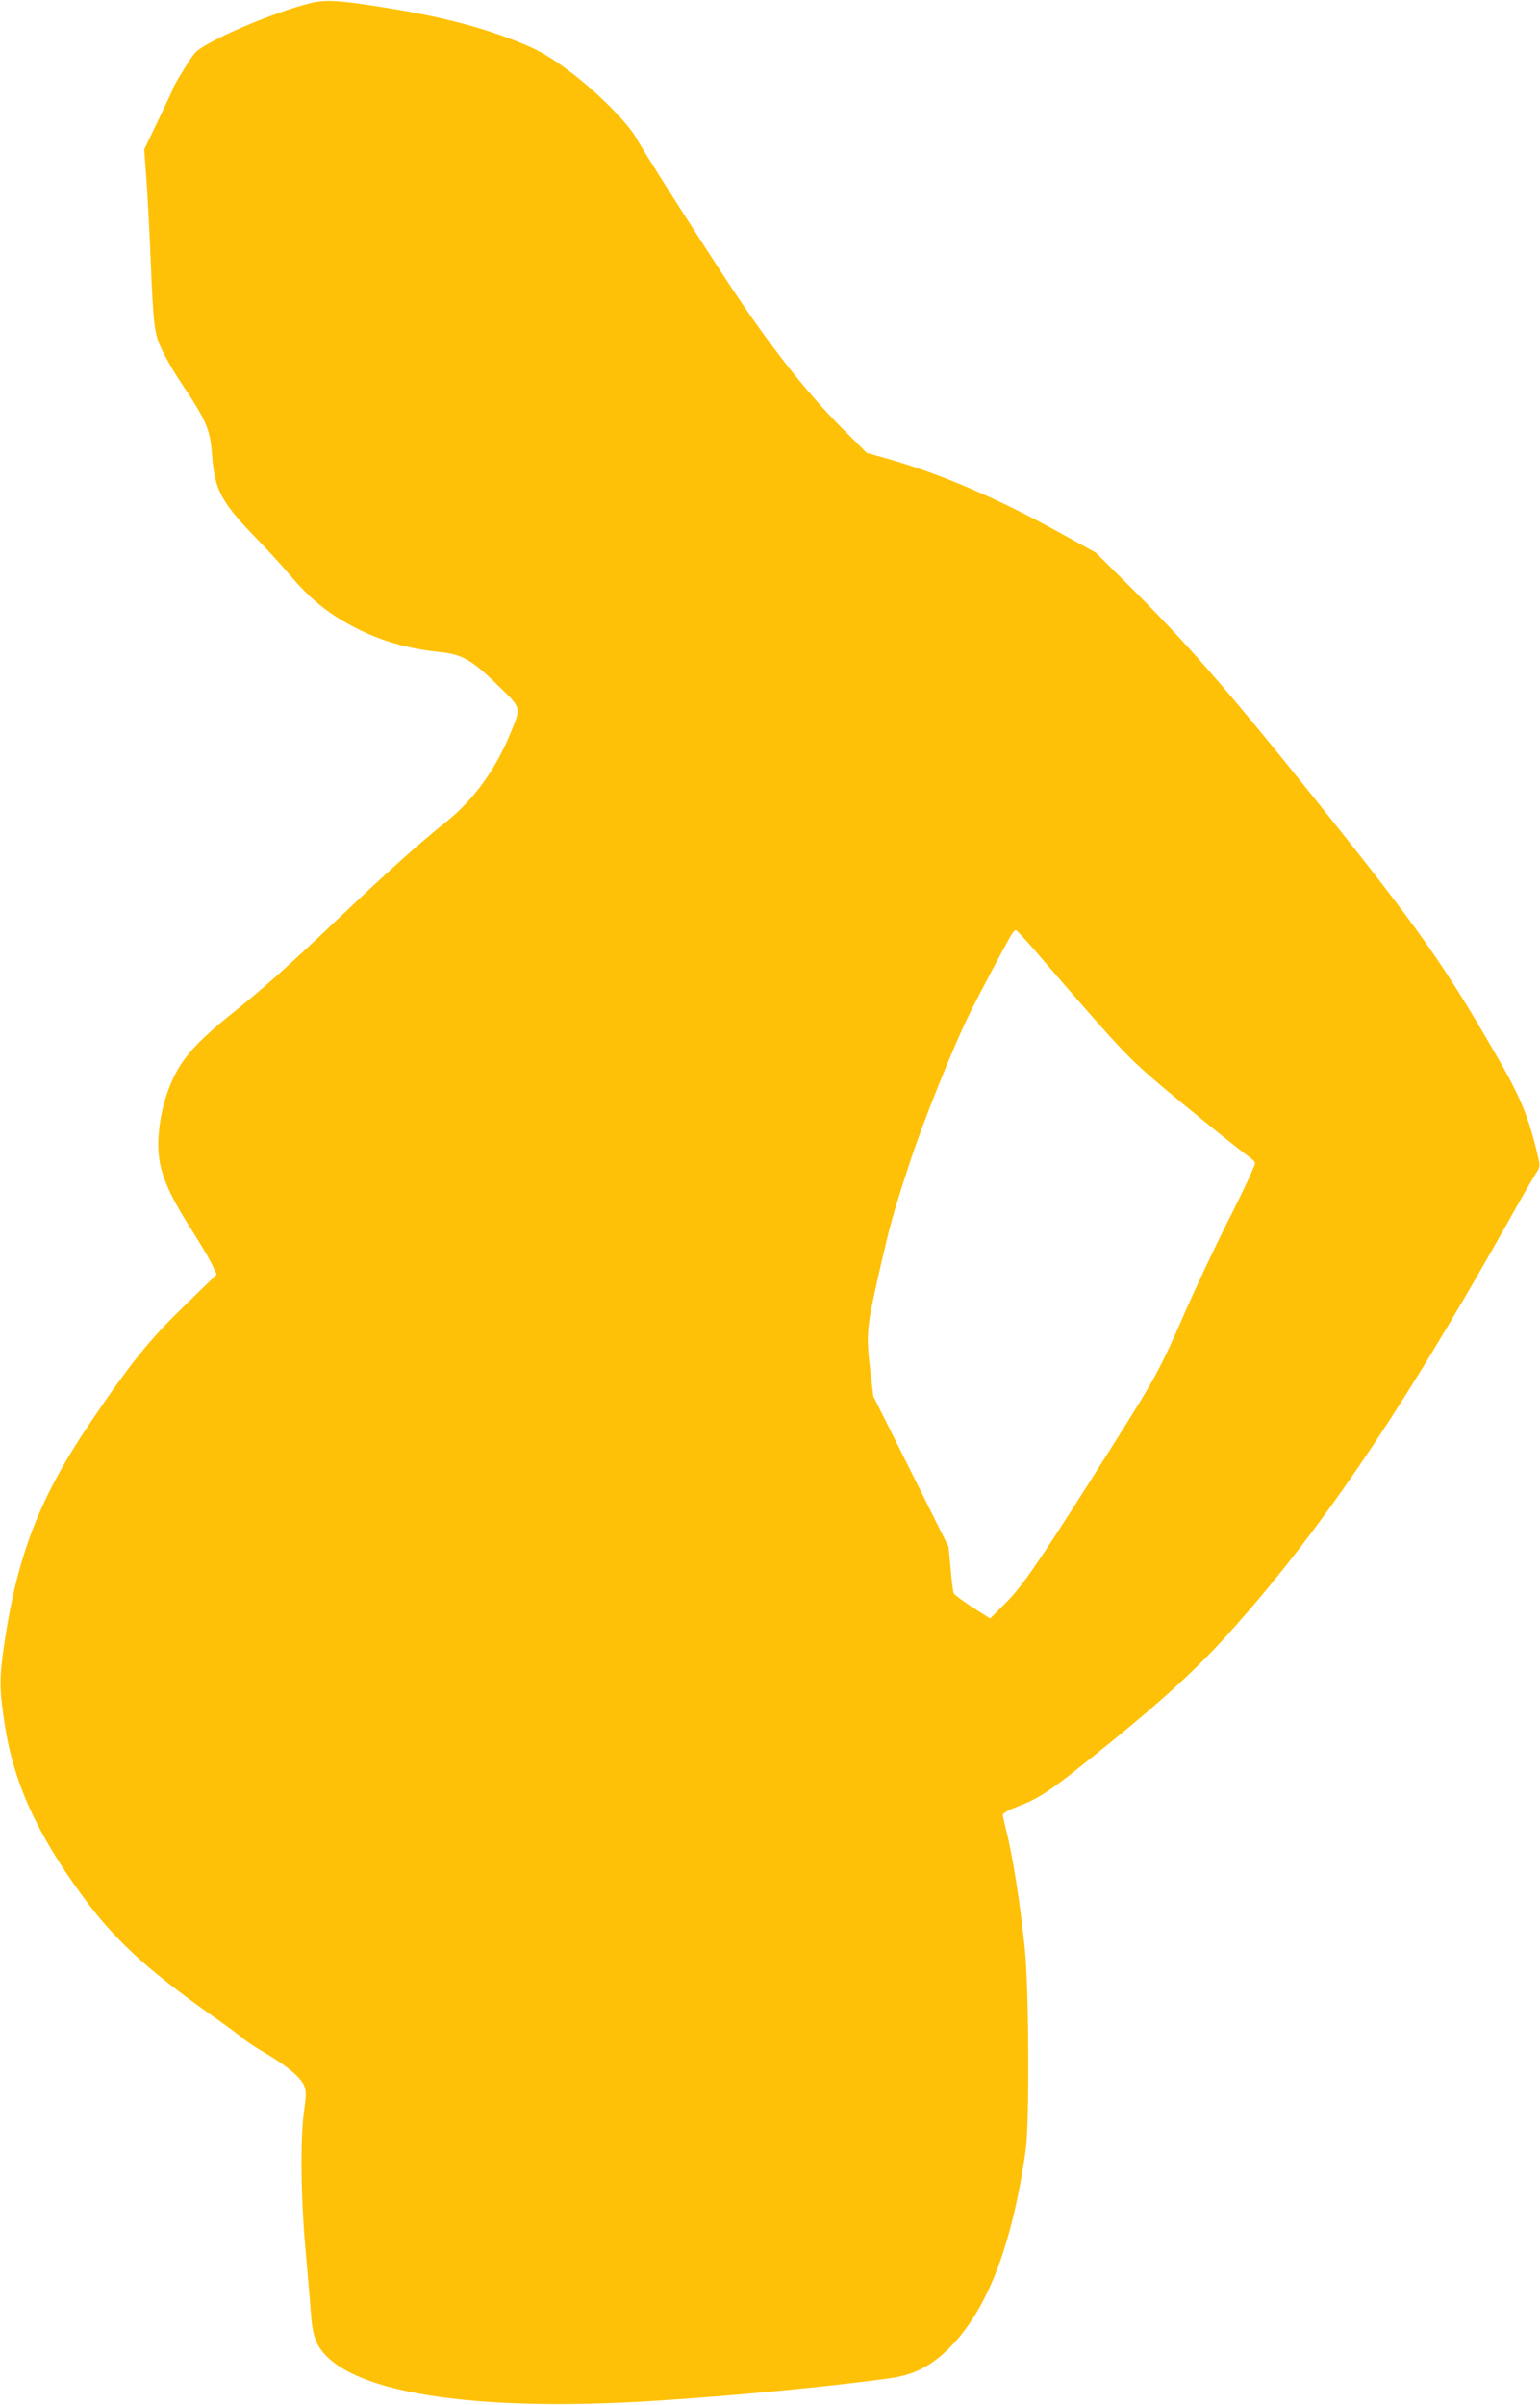 <?xml version="1.0" standalone="no"?>
<!DOCTYPE svg PUBLIC "-//W3C//DTD SVG 20010904//EN"
 "http://www.w3.org/TR/2001/REC-SVG-20010904/DTD/svg10.dtd">
<svg version="1.0" xmlns="http://www.w3.org/2000/svg"
 width="820pt" height="1280pt" viewBox="0 0 820 1280"
 preserveAspectRatio="xMidYMid meet">
<g transform="translate(0,1280) scale(0.1,-0.1)"
fill="#ffc107" stroke="none">
<path d="M1655 12784 c-200 -49 -566 -206 -618 -267 -25 -29 -117 -179 -117
-191 0 -3 -34 -76 -76 -163 l-76 -158 11 -150 c6 -82 16 -267 22 -410 16 -387
20 -420 62 -508 19 -41 62 -115 94 -163 146 -218 162 -257 173 -404 13 -178
51 -246 240 -440 56 -58 133 -141 170 -186 116 -137 214 -216 365 -291 131
-66 273 -106 429 -122 125 -12 177 -41 314 -175 131 -128 128 -115 70 -258
-79 -192 -194 -352 -339 -469 -153 -122 -305 -259 -574 -514 -274 -260 -407
-379 -585 -521 -141 -114 -219 -194 -269 -278 -52 -87 -91 -207 -103 -322 -21
-183 16 -296 180 -551 43 -68 89 -146 102 -174 l24 -51 -176 -171 c-184 -179
-282 -300 -492 -610 -272 -400 -392 -707 -462 -1177 -28 -189 -28 -242 0 -430
47 -312 171 -586 411 -914 170 -234 341 -392 685 -636 80 -56 159 -114 175
-129 17 -14 72 -51 124 -81 109 -64 183 -126 201 -170 11 -26 11 -50 -1 -133
-21 -149 -17 -476 9 -752 11 -126 24 -270 27 -320 9 -127 27 -176 86 -236 206
-205 842 -292 1734 -236 431 27 942 76 1266 121 125 18 215 63 311 158 204
202 337 545 410 1058 20 145 17 854 -5 1070 -27 257 -65 497 -102 641 -8 31
-15 63 -15 71 0 8 30 26 73 42 134 52 175 81 493 338 277 224 468 399 626 574
487 539 917 1170 1488 2184 72 129 143 252 157 273 23 36 24 42 13 90 -49 211
-93 319 -226 547 -282 488 -415 675 -967 1364 -478 596 -686 833 -1014 1158
l-148 147 -185 102 c-325 181 -638 316 -911 394 l-124 35 -103 103 c-186 183
-366 406 -567 701 -111 162 -509 784 -555 868 -48 86 -216 254 -366 365 -92
68 -147 101 -230 136 -218 91 -448 151 -784 203 -212 33 -277 36 -355 18z
m3876 -5066 c426 -494 472 -543 639 -685 145 -123 428 -352 486 -393 11 -8 23
-20 27 -27 4 -6 -53 -130 -126 -275 -74 -144 -180 -369 -237 -498 -147 -336
-161 -360 -386 -718 -395 -625 -486 -760 -578 -851 l-84 -84 -93 59 c-51 33
-95 66 -100 74 -4 8 -12 67 -17 131 l-11 117 -200 401 -201 401 -15 128 c-24
200 -21 233 40 503 67 294 76 326 169 611 70 215 233 621 321 798 43 88 197
378 222 418 7 12 17 22 22 22 5 0 60 -59 122 -132z"/>
</g>
</svg>
